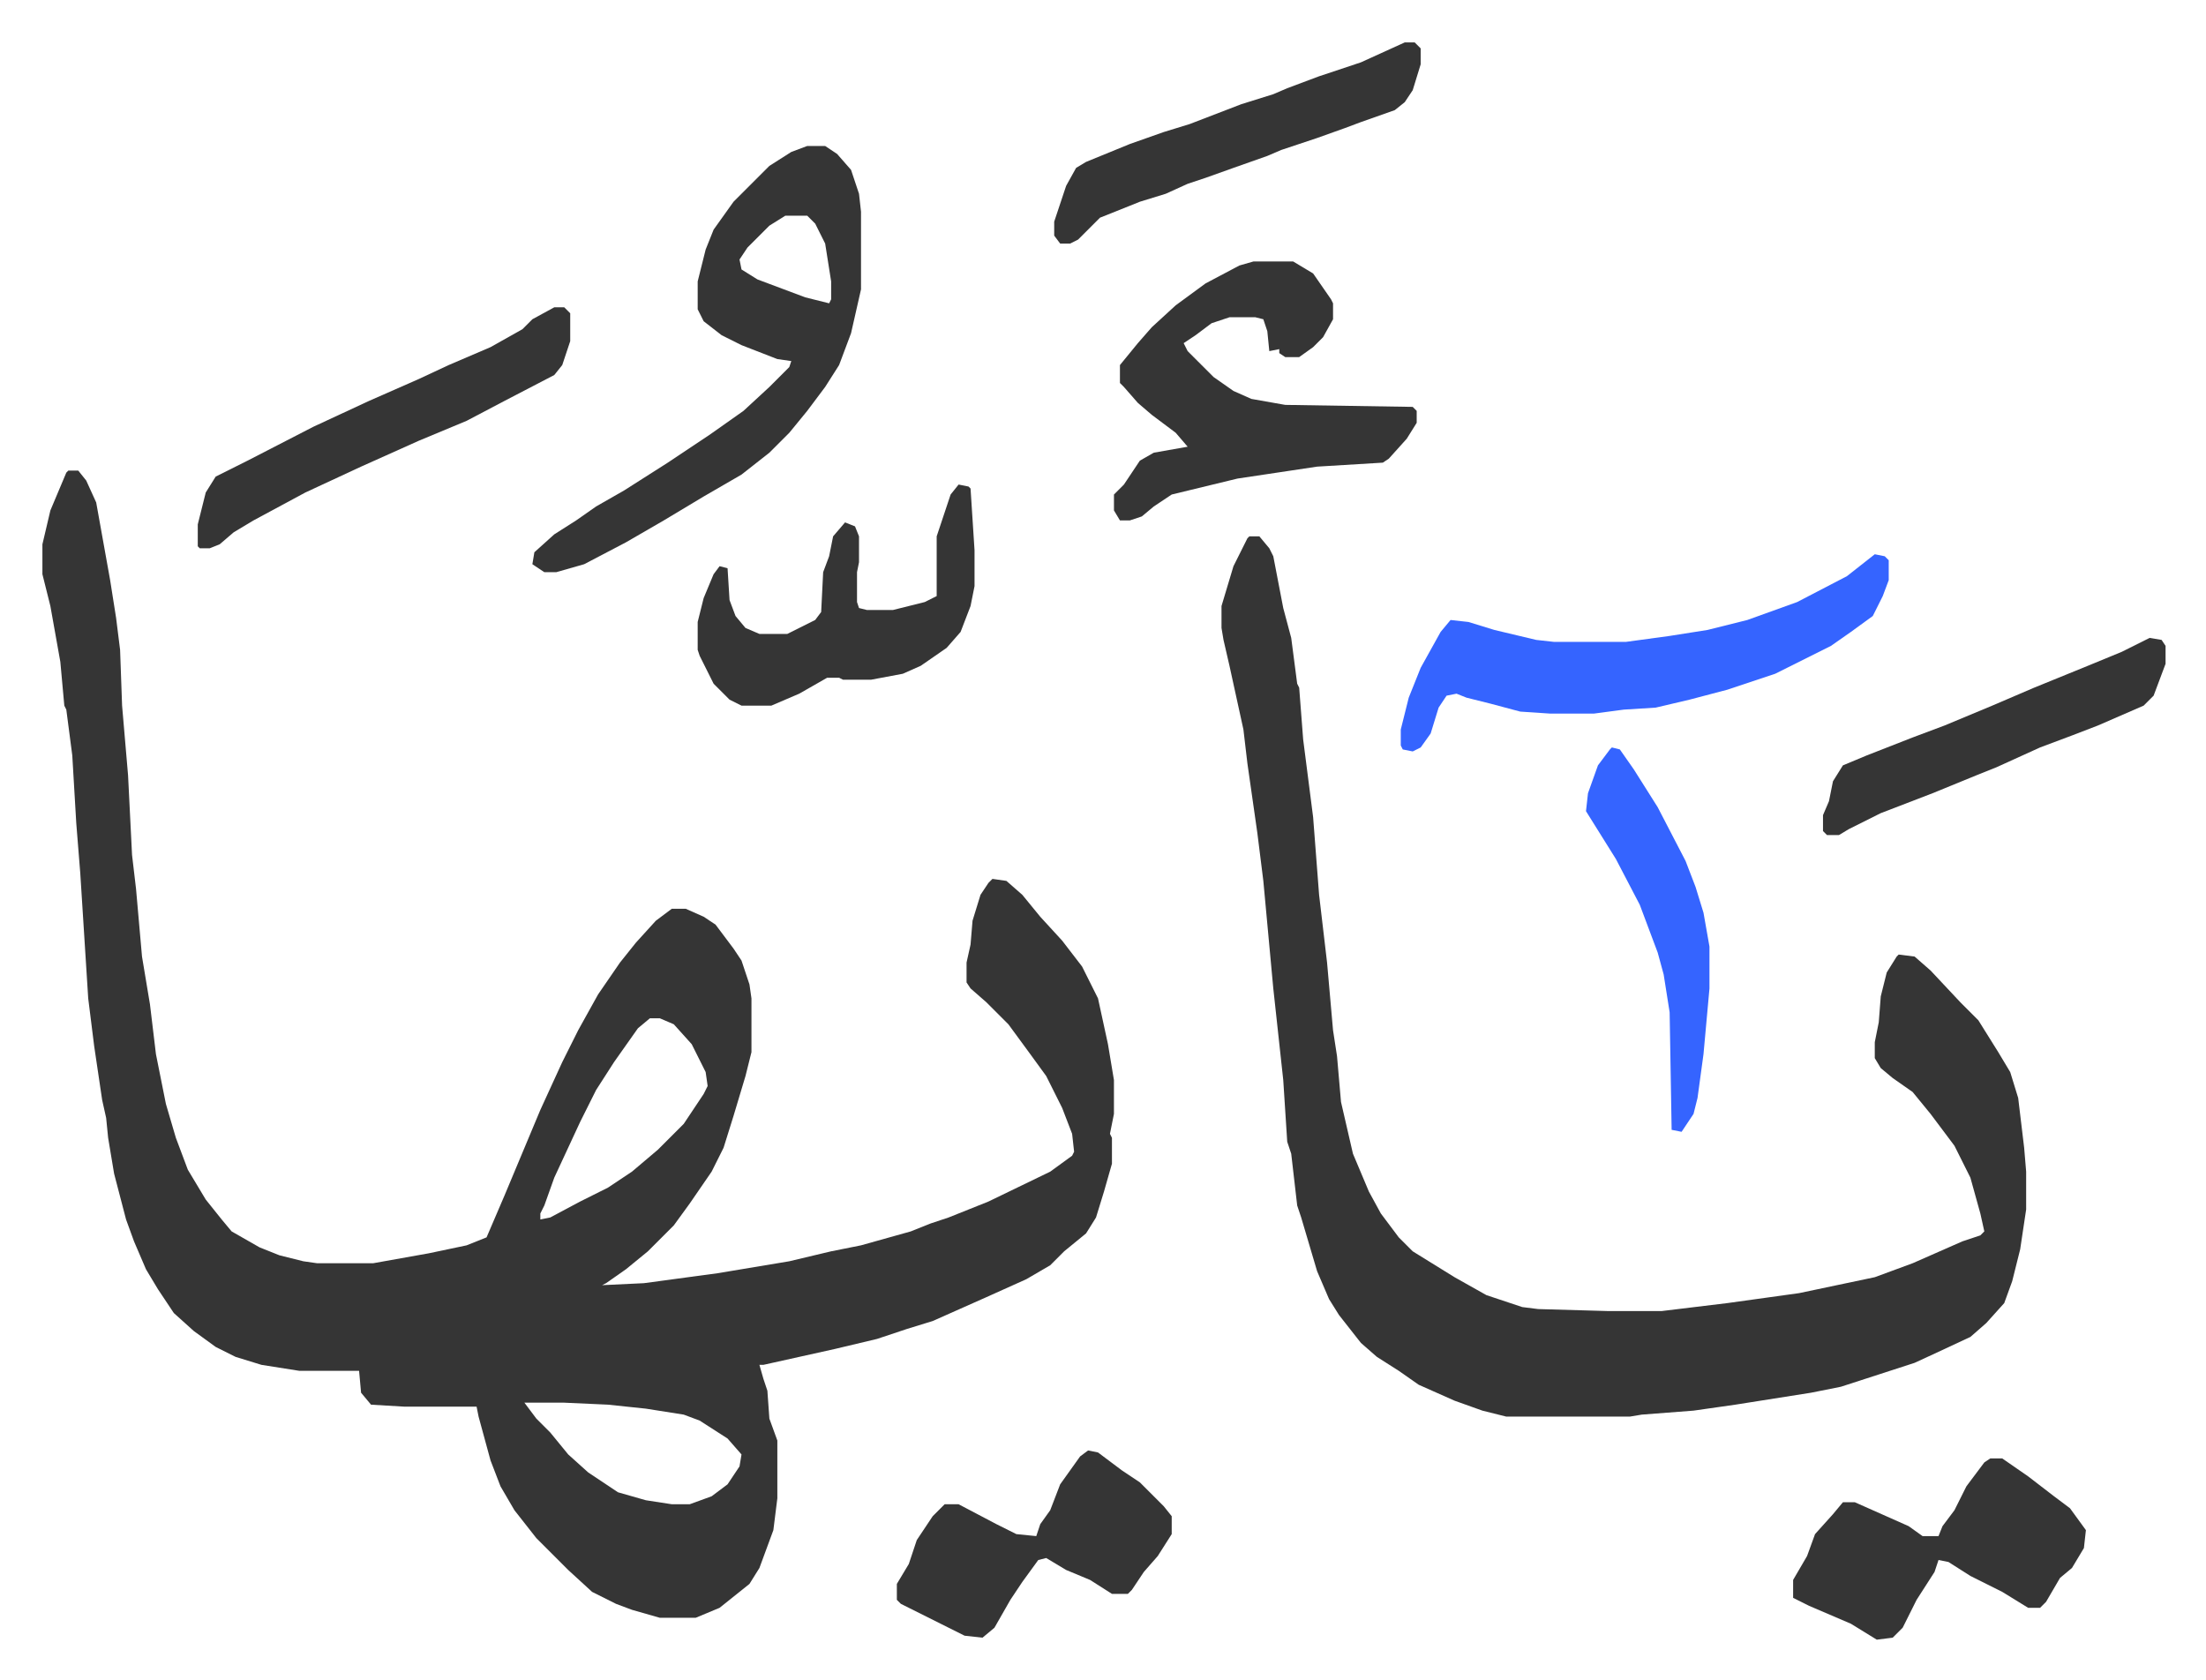 <svg xmlns="http://www.w3.org/2000/svg" role="img" viewBox="-21.30 270.70 1107.60 843.60"><path fill="#353535" id="rule_normal" d="M13 507h5l4 5 5 11 7 39 3 19 2 16 1 28 3 35 2 40 2 17 3 34 4 24 3 25 5 25 5 17 6 16 9 15 8 10 5 6 14 8 10 4 12 3 7 1h28l28-5 19-4 10-4 9-21 18-43 11-24 8-16 10-18 11-16 8-10 10-11 8-6h7l9 4 6 4 9 12 4 6 4 12 1 7v27l-3 12-6 20-5 16-6 12-11 16-8 11-13 13-11 9-10 7-2 1 21-1 37-5 36-6 21-5 15-3 25-7 10-4 9-3 20-8 31-15 11-8 1-2-1-9-5-13-8-16-8-11-11-15-11-11-8-7-2-3v-10l2-9 1-12 4-13 4-6 2-2 7 1 8 7 9 11 11 12 10 13 8 16 5 23 3 18v17l-2 10 1 2v13l-4 14-4 13-5 8-11 9-7 7-12 7-20 9-27 12-13 4-15 5-21 5-36 8h-2l2 7 2 6 1 14 4 11v29l-2 16-7 19-5 8-15 12-12 5h-18l-14-4-8-3-12-6-12-11-16-16-11-14-7-12-5-13-6-22-1-5h-36l-17-1-5-6-1-11h-30l-19-3-13-4-10-5-11-8-10-9-8-12-6-10-6-14-4-11-6-23-3-18-1-10-2-9-4-27-3-24-4-63-2-25-2-34-3-23-1-2-2-22-5-28-4-16v-15l4-17 8-19zm292 275l-6 5-12 17-9 14-8 16-13 28-5 14-2 4v3l5-1 15-8 14-7 12-8 13-11 13-13 10-15 2-4-1-7-7-14-9-10-7-3zm-63 193l6 8 7 7 9 11 10 9 15 10 14 4 13 2h9l11-4 8-6 6-9 1-6-7-8-14-9-8-3-19-3-19-2-22-1zm364-435h5l5 6 2 4 5 26 4 15 3 23 1 2 2 26 5 39 3 39 4 34 3 34 2 13 2 23 6 26 8 19 6 11 9 12 7 7 21 13 16 9 18 6 8 1 35 1h27l33-4 36-5 38-8 19-7 25-11 9-3 2-2-2-9-5-18-8-16-12-16-9-11-10-7-6-5-3-5v-8l2-10 1-13 3-12 5-8 1-1 8 1 8 7 15 16 9 9 10 16 6 10 4 13 3 25 1 12v19l-3 20-4 16-4 11-9 10-8 7-15 7-13 6-37 12-15 3-38 6-21 3-26 2-6 1h-62l-12-3-14-5-18-8-10-7-11-7-8-7-11-14-5-8-6-14-8-27-2-6-3-26-2-6-2-31-5-46-5-54-3-24-5-35-2-17-7-32-3-13-1-6v-11l6-20 7-14zM384 344h9l6 4 7 8 4 12 1 9v39l-5 22-6 16-7 11-9 12-9 11-10 10-14 11-19 11-20 12-19 11-21 11-14 4h-6l-6-4 1-6 10-9 11-7 10-7 14-8 22-14 21-14 17-12 13-12 10-10 1-3-7-1-18-7-10-5-9-7-3-6v-14l4-16 4-10 10-14 18-18 11-7zm-11 35l-8 5-11 11-4 6 1 5 8 5 24 9 12 3 1-2v-9l-3-19-5-10-4-4zm235 23h20l10 6 9 13 1 2v8l-5 9-5 5-7 5h-7l-3-2v-2l-5 1-1-10-2-6-4-1h-13l-9 3-8 6-6 4 2 4 13 13 10 7 9 4 17 3 64 1 2 2v6l-5 8-9 10-3 2-33 2-40 6-33 8-9 6-6 5-6 2h-5l-3-5v-8l5-5 8-12 7-4 17-3-6-7-12-9-7-6-7-8-2-2v-9l9-11 7-8 12-11 15-11 17-9z"/><path fill="#3564ff" id="rule_madd_obligatory_4_5_vowels" d="M920 549l5 1 2 2v10l-3 8-5 10-11 8-10 7-28 14-24 8-19 5-17 4-16 1-15 2h-22l-15-1-15-4-12-3-5-2-5 1-4 6-4 13-5 7-4 2-5-1-1-2v-8l4-16 6-15 10-18 5-6 9 1 13 4 21 5 9 1h36l22-3 19-3 20-5 25-9 25-13z"/><path fill="#353535" id="rule_normal" d="M978 1003h6l13 9 13 10 8 6 8 11-1 9-6 10-6 5-7 12-3 3h-6l-13-8-16-8-11-7-5-1-2 6-9 14-7 14-5 5-8 1-13-8-21-9-8-4v-9l7-12 4-11 9-10 5-6h6l27 12 7 5h8l2-5 6-8 6-12 9-12zm-453-4l5 1 12 9 9 6 12 12 4 5v9l-7 11-7 8-6 9-2 2h-8l-11-7-12-5-10-6-4 1-8 11-6 9-8 14-6 5-9-1-32-16-2-2v-8l6-10 4-12 8-12 6-6h7l19 10 10 5 10 1 2-6 5-7 5-13 10-14zm-65-485l5 1 1 1 2 31v18l-2 10-5 13-7 8-13 9-9 4-16 3h-14l-2-1h-6l-14 8-14 6h-15l-6-3-8-8-7-14-1-3v-14l3-12 5-12 3-4 4 1 1 16 3 8 5 6 7 3h14l14-7 3-4 1-20 3-8 2-10 6-7 5 2 2 5v13l-1 5v15l1 3 4 1h13l16-4 6-3v-30l7-21zm-203-89h5l3 3v14l-4 12-4 5-25 13-19 10-12 5-12 5-29 13-28 13-26 14-10 6-7 6-5 2h-5l-1-1v-11l4-16 5-8 16-8 33-17 28-13 25-11 15-7 21-9 16-9 5-5zm427-133h5l3 3v8l-4 13-4 6-5 4-17 6-8 3-14 5-18 6-7 3-17 6-14 5-9 3-11 5-13 4-20 8-11 11-4 2h-5l-3-4v-7l6-18 5-9 5-3 22-9 17-6 13-4 26-10 16-5 7-3 16-6 21-7zm374 299l6 1 2 3v9l-6 16-5 5-23 10-13 5-16 6-22 10-10 4-22 9-26 10-16 8-5 3h-6l-2-2v-8l3-7 2-10 5-8 12-5 23-9 16-6 24-10 21-9 27-11 17-7z"/><path fill="#3564ff" id="rule_madd_obligatory_4_5_vowels" d="M788 646l4 1 7 10 12 19 14 27 5 13 4 13 3 17v21l-3 33-3 22-2 8-6 9-5-1-1-59-3-19-3-11-9-24-12-23-10-16-5-8 1-9 5-14 6-8z"/></svg>
